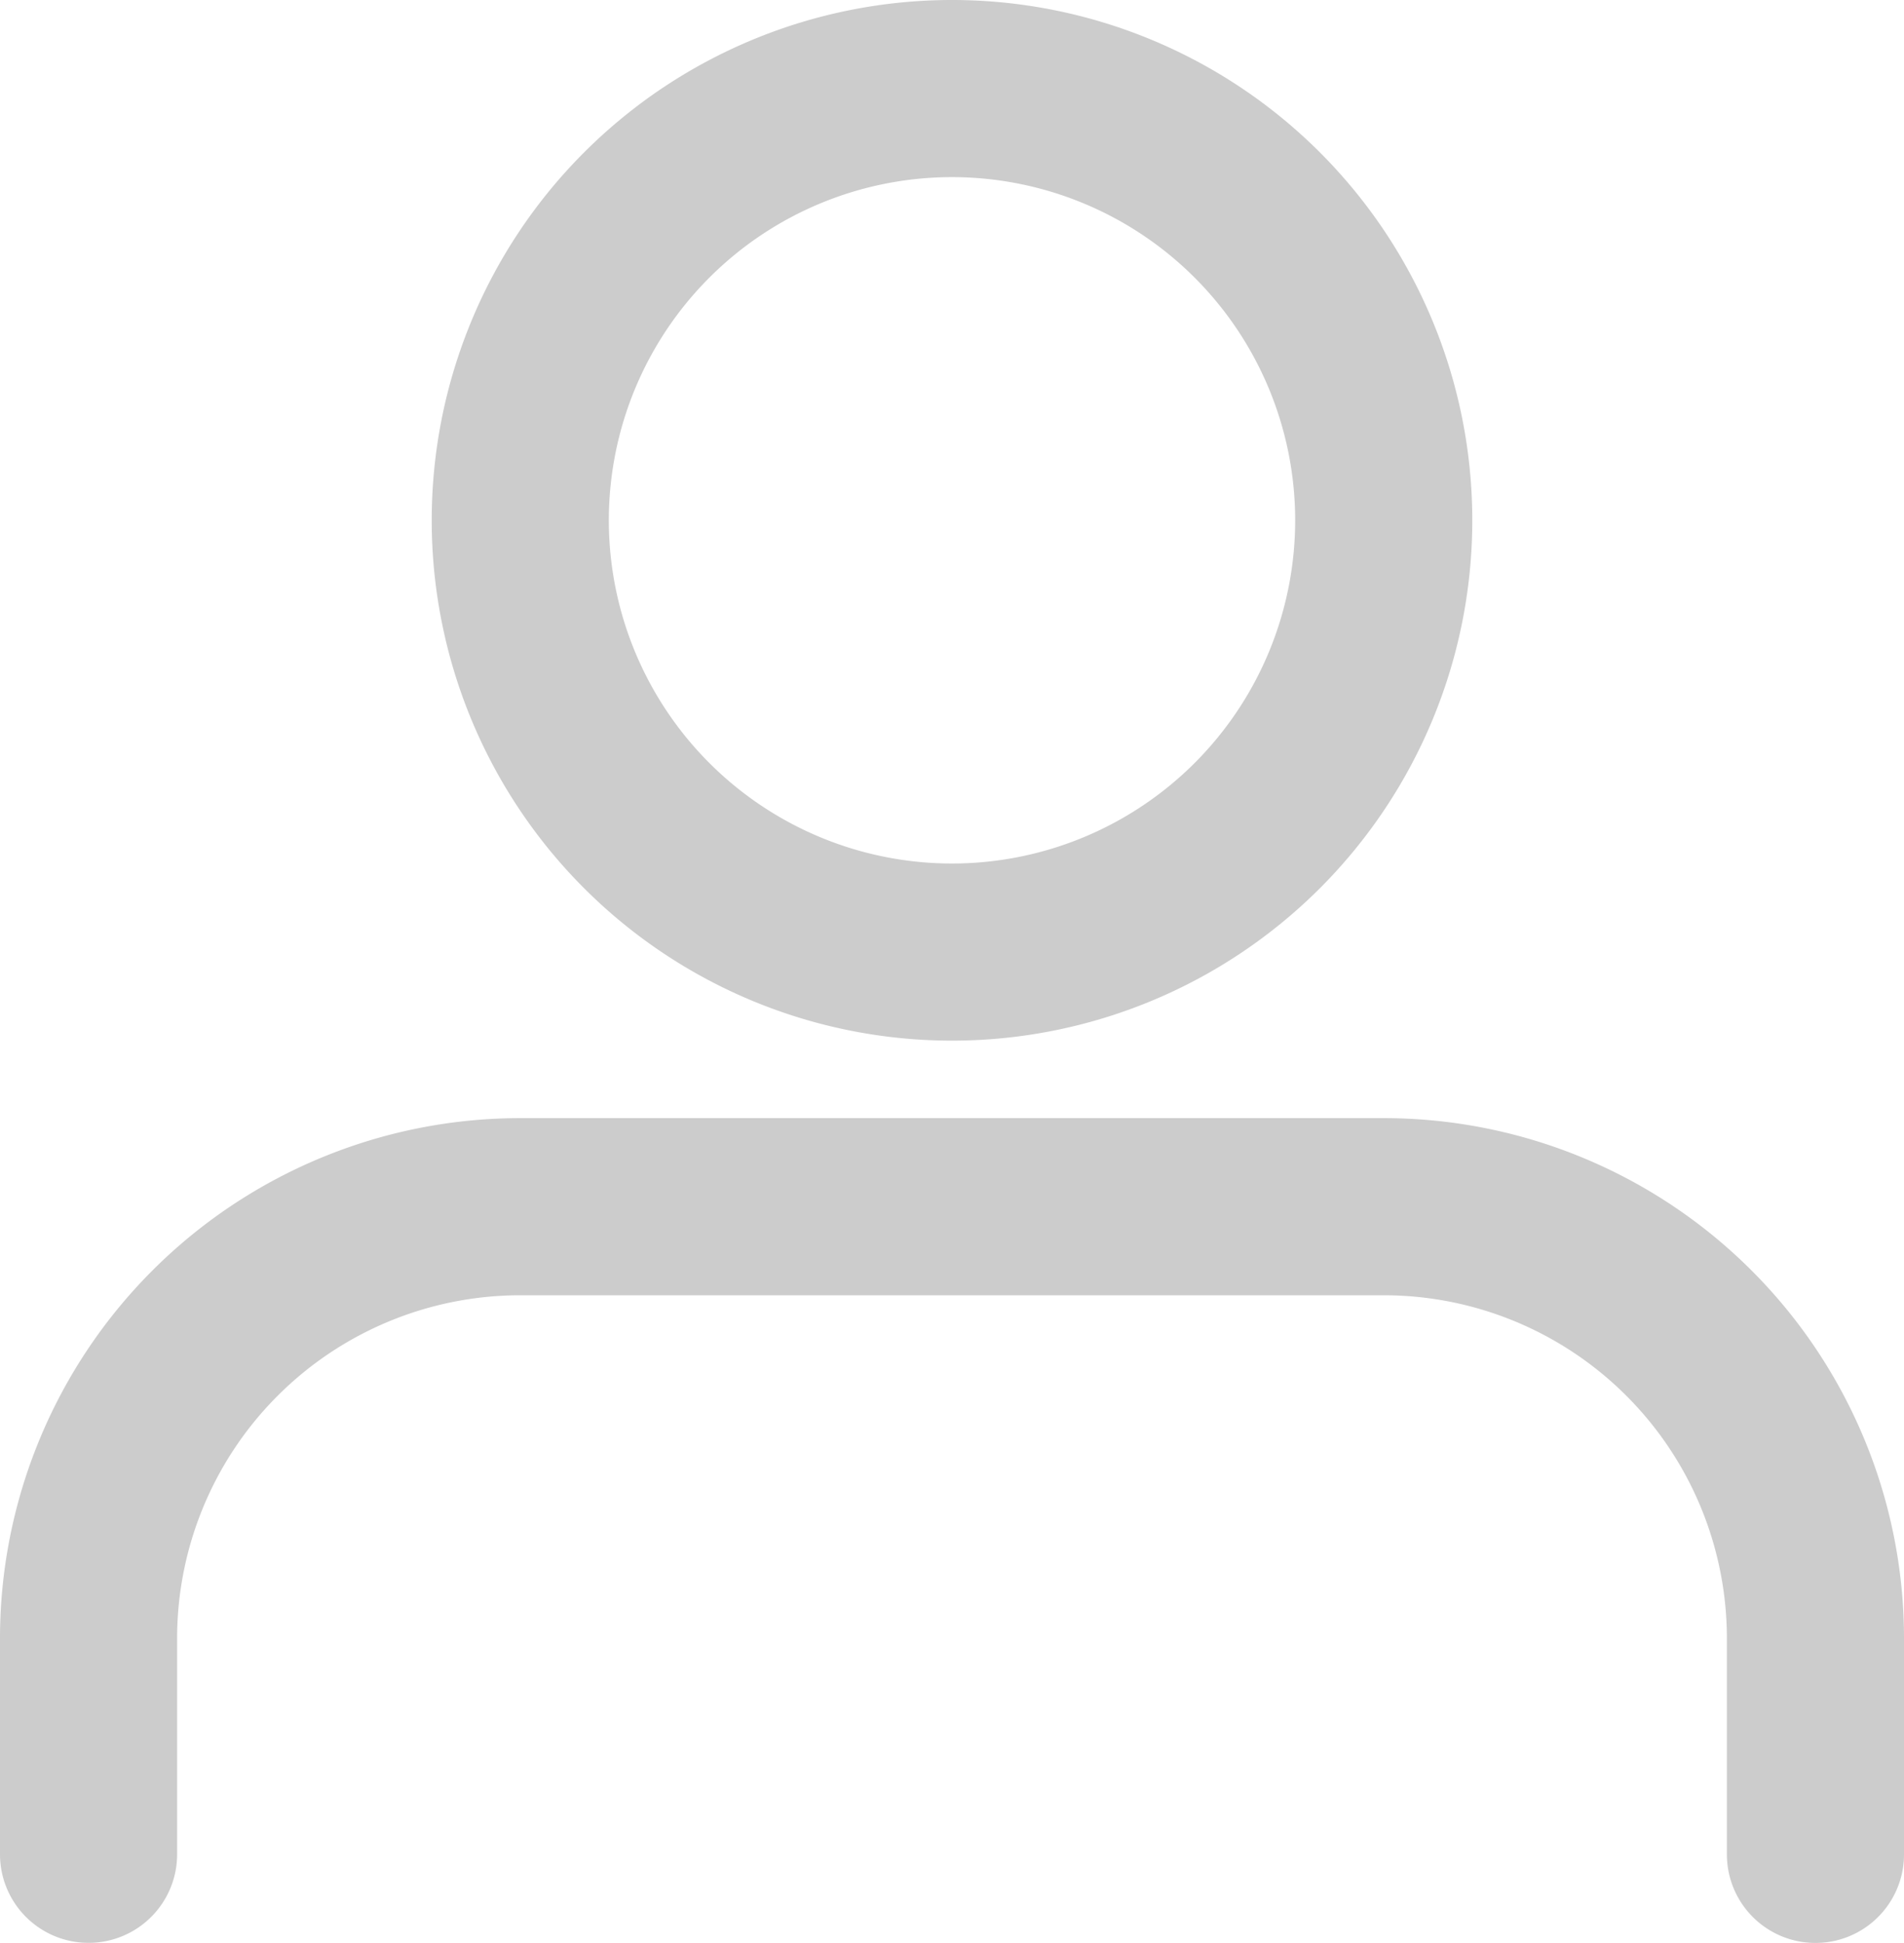 <svg xmlns="http://www.w3.org/2000/svg" width="21.5" height="21.938" viewBox="0 0 21.5 21.938"><defs><style>.a{opacity:0.2;}.b{fill:none;stroke:#000;stroke-linecap:round;stroke-linejoin:round;stroke-width:2px;}</style></defs><g class="a" transform="translate(1 1)"><path class="b" d="M25.5,29.813V27.375A4.875,4.875,0,0,0,20.625,22.5h-9.75A4.875,4.875,0,0,0,6,27.375v2.437" transform="translate(-6 -9.875)"/><path class="b" d="M21.75,9.375A4.875,4.875,0,1,1,16.875,4.5,4.875,4.875,0,0,1,21.75,9.375Z" transform="translate(-7.125 -4.5)"/></g></svg>